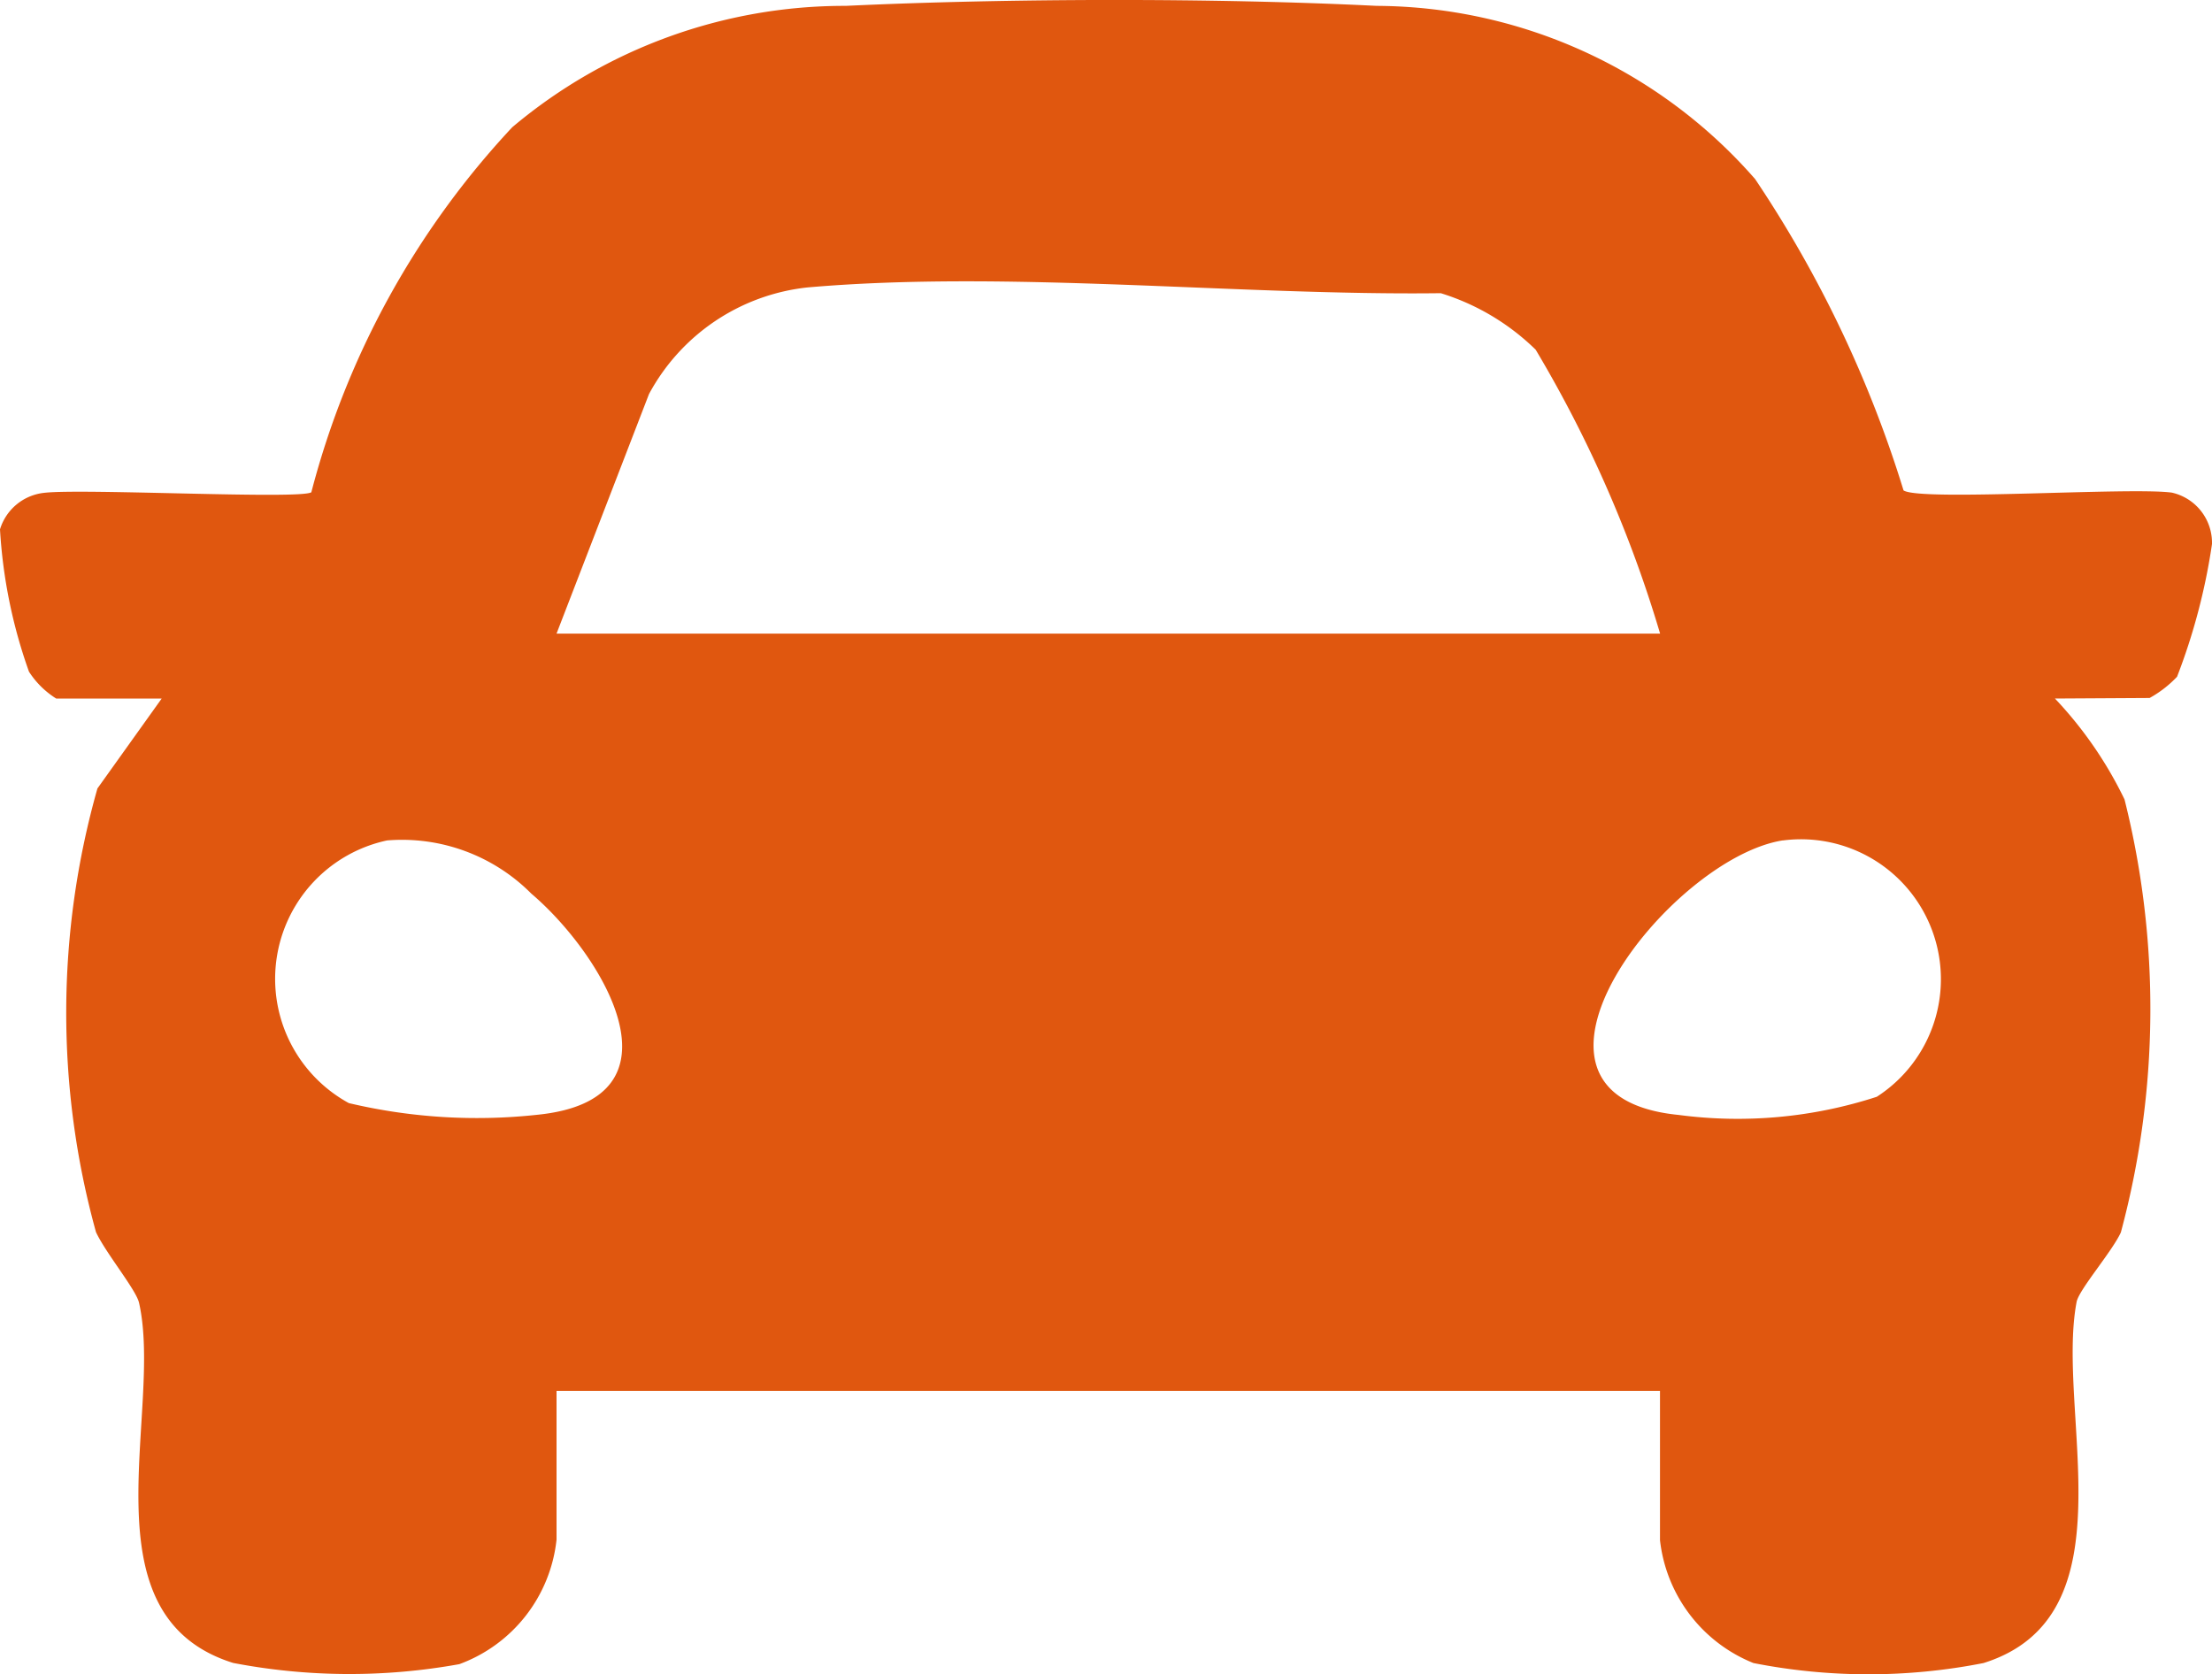 <svg id="vehículo-icon" xmlns="http://www.w3.org/2000/svg" xmlns:xlink="http://www.w3.org/1999/xlink" width="20" height="15.136" viewBox="0 0 20 15.136">
  <defs>
    <clipPath id="clip-path">
      <rect id="Rectángulo_24839" data-name="Rectángulo 24839" width="20" height="15.136" fill="#e0570f"/>
    </clipPath>
  </defs>
  <g id="Grupo_10051" data-name="Grupo 10051" clip-path="url(#clip-path)">
    <path id="Trazado_27826" data-name="Trazado 27826" d="M18.58,6.317a3.606,3.606,0,0,1,.629.912,7.788,7.788,0,0,1-.033,3.915c-.079.173-.379.518-.4.628-.191,1,.511,2.842-.842,3.266a5.374,5.374,0,0,1-2.08,0,1.36,1.36,0,0,1-.845-1.111V12.577H5.032v1.345a1.352,1.352,0,0,1-.879,1.126,5.576,5.576,0,0,1-2.045-.011c-1.37-.429-.628-2.274-.851-3.257-.027-.118-.3-.448-.389-.638A7.437,7.437,0,0,1,.881,7.13l.581-.813H.508a.79.79,0,0,1-.246-.243A4.613,4.613,0,0,1,0,4.787a.47.47,0,0,1,.4-.33c.35-.041,2.313.061,2.415-.005a7.649,7.649,0,0,1,1.816-3.3A4.663,4.663,0,0,1,7.647.054c1.468-.069,3.331-.073,4.8,0a4.572,4.572,0,0,1,3.422,1.566,10.679,10.679,0,0,1,1.342,2.815c.147.1,2.046-.031,2.425.02A.465.465,0,0,1,20,4.92a5.563,5.563,0,0,1-.316,1.2,1.024,1.024,0,0,1-.248.192ZM15.01,5.73a11.257,11.257,0,0,0-1.125-2.567,2.121,2.121,0,0,0-.858-.511C11.2,2.675,9.109,2.442,7.3,2.6a1.852,1.852,0,0,0-1.432.964L5.032,5.73ZM3.5,7.6a1.28,1.28,0,0,0-.346,2.375,5.032,5.032,0,0,0,1.7.106c1.4-.138.588-1.458-.05-2A1.648,1.648,0,0,0,3.5,7.6m12.617,0c-1.027.164-2.7,2.308-.94,2.482a4.066,4.066,0,0,0,1.792-.164A1.265,1.265,0,0,0,16.122,7.6" transform="translate(0 -0.001)" fill="#e0570f"/>
  </g>
</svg>
